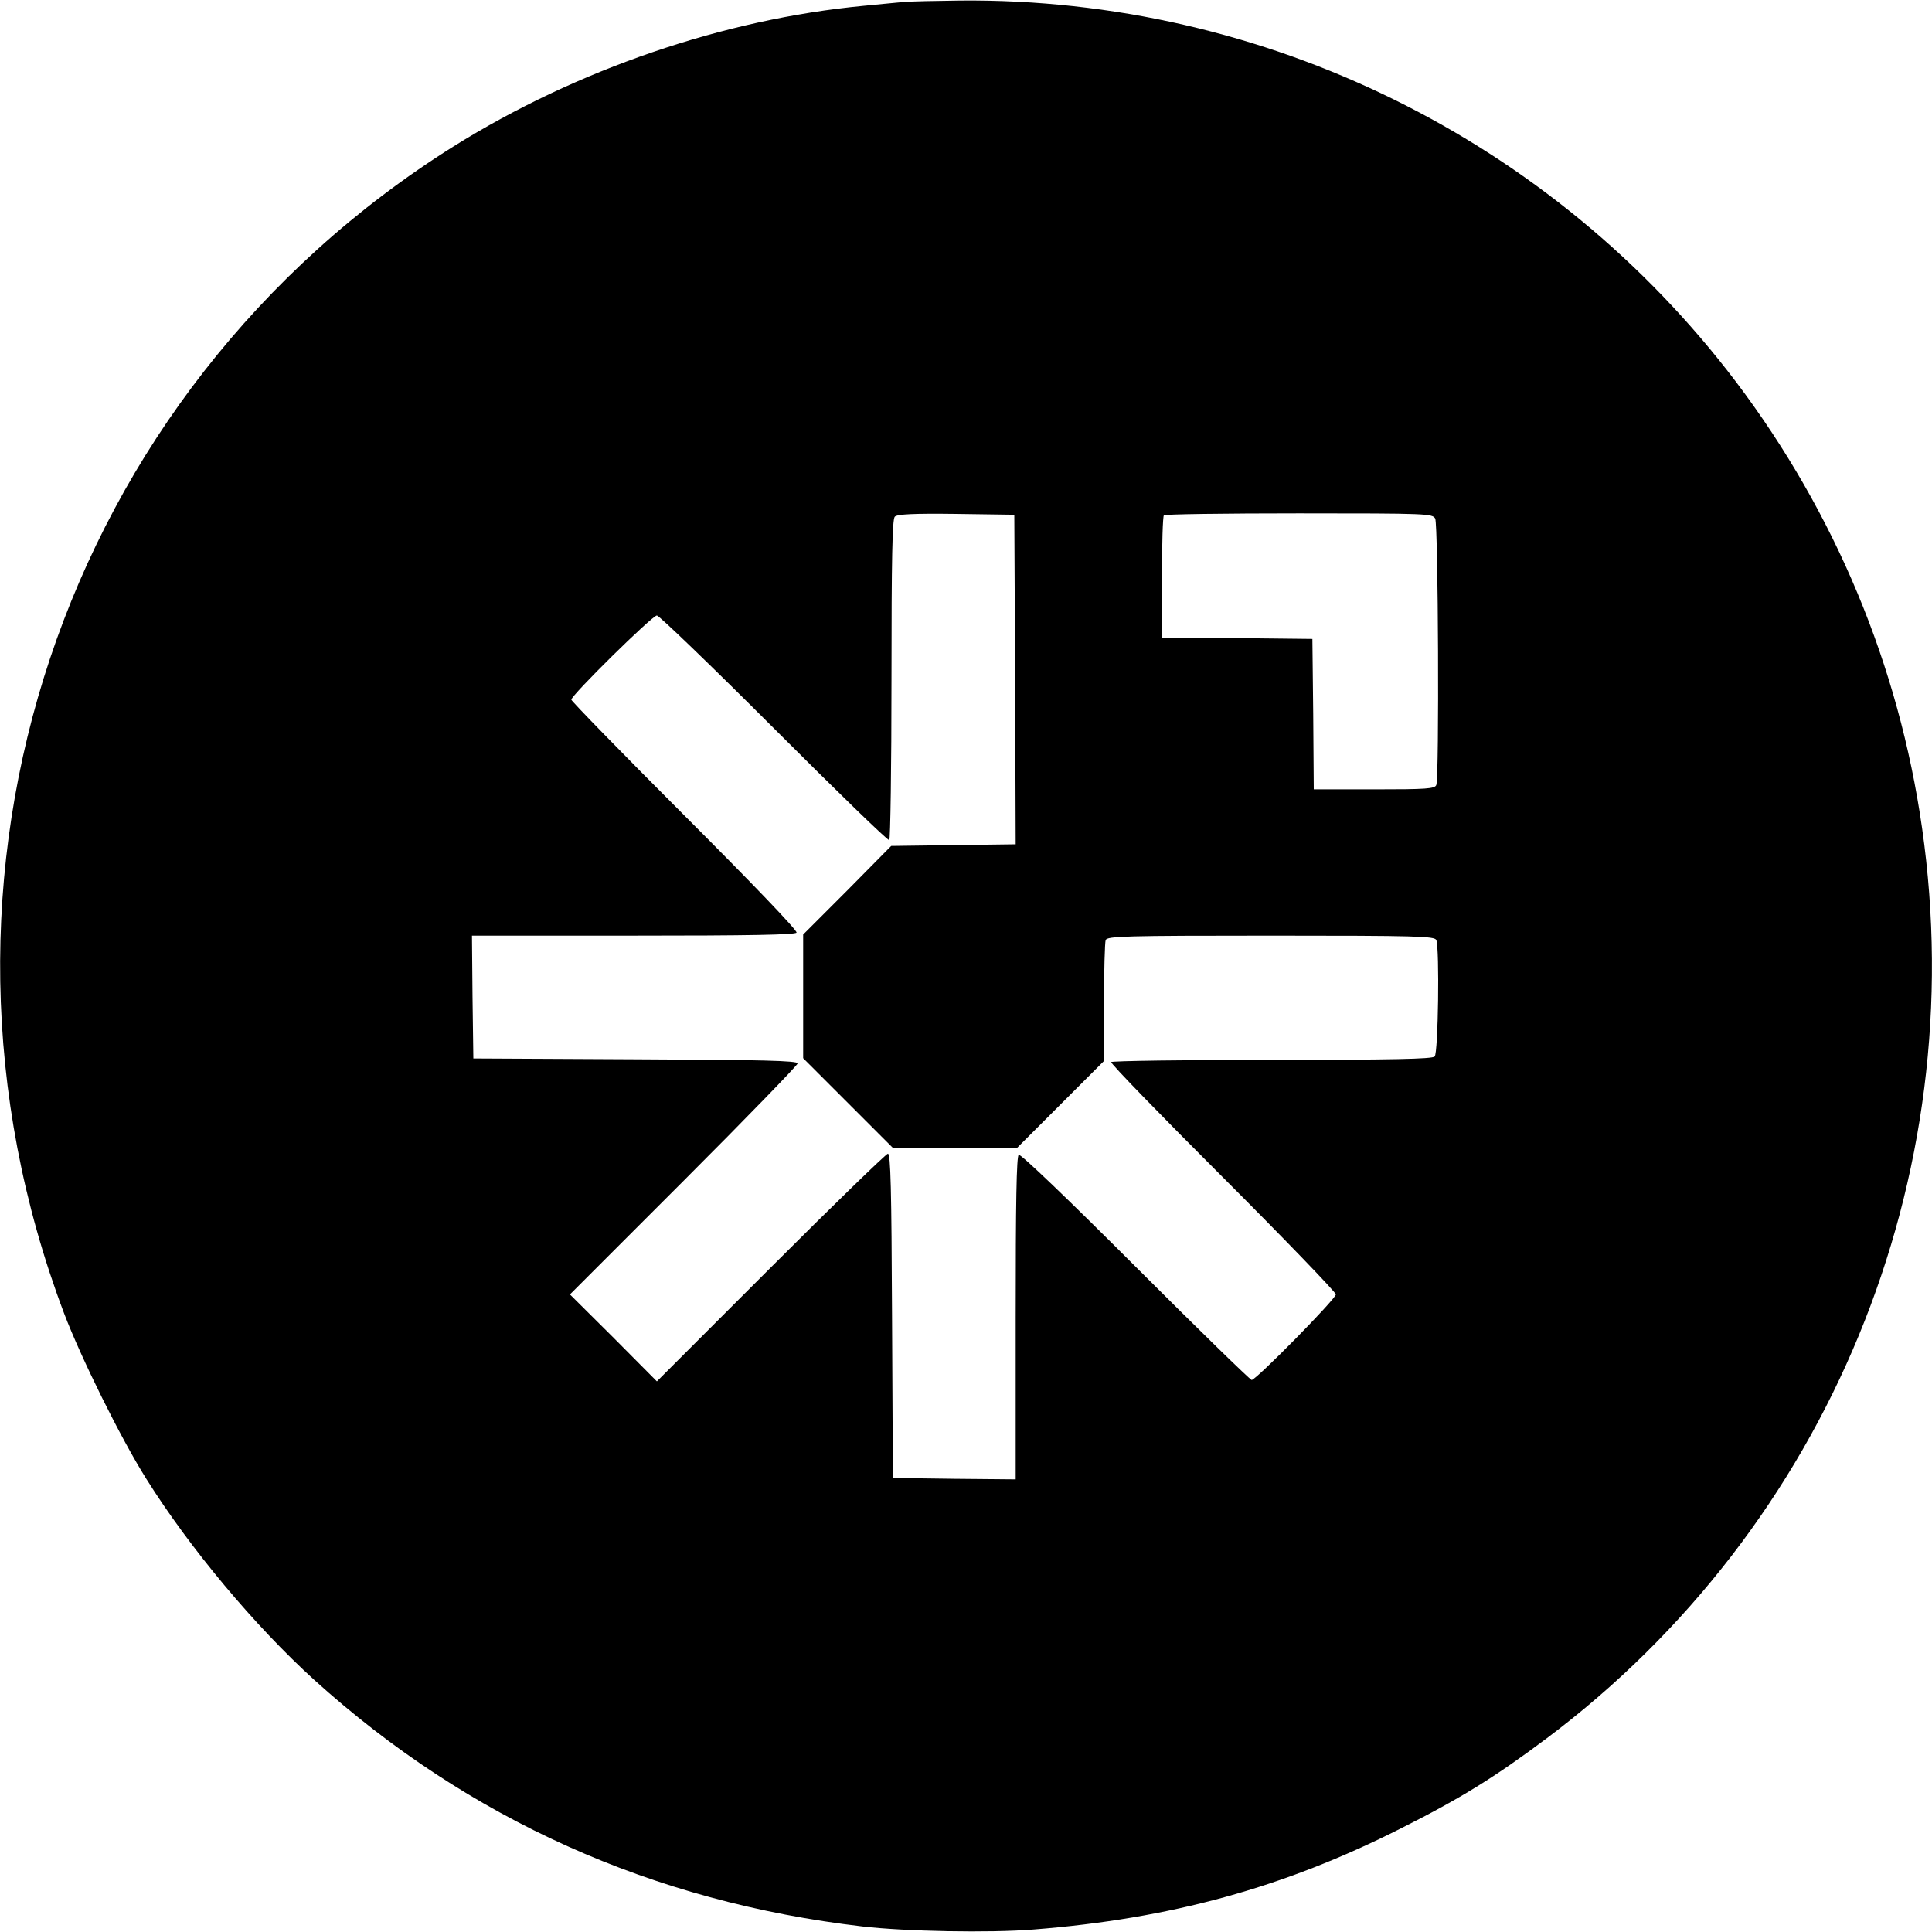 <?xml version="1.0" standalone="no"?>
<!DOCTYPE svg PUBLIC "-//W3C//DTD SVG 20010904//EN"
 "http://www.w3.org/TR/2001/REC-SVG-20010904/DTD/svg10.dtd">
<svg version="1.0" xmlns="http://www.w3.org/2000/svg"
 width="700pt" height="700pt" viewBox="0 0 700 700"
 preserveAspectRatio="xMidYMid meet">
<g transform="translate(0,700) scale(0.1,-0.1)"
fill="#000000" stroke="none">
<path d="M3280 6993 c-19 -1 -87 -8 -150 -14 -507 -48 -1041 -231 -1486 -509
-1421 -891 -2009 -2649 -1412 -4228 61 -161 206 -454 298 -600 157 -251 395
-535 609 -729 558 -504 1225 -804 1986 -893 155 -18 460 -24 620 -11 496 39
907 152 1330 366 217 109 341 186 528 326 1022 766 1543 2030 1361 3299 -84
588 -315 1141 -673 1615 -666 880 -1709 1393 -2811 1383 -91 -1 -181 -3 -200
-5z m398 -2455 l2 -597 -225 -3 -226 -3 -159 -161 -160 -160 0 -224 0 -224
163 -163 163 -163 224 0 224 0 158 158 158 158 0 211 c0 116 3 218 6 227 6 14
68 16 599 16 531 0 593 -2 599 -16 12 -31 7 -409 -6 -422 -9 -9 -154 -12 -589
-12 -318 0 -580 -4 -583 -8 -3 -5 179 -192 405 -418 225 -225 409 -416 409
-424 0 -16 -289 -310 -305 -310 -5 0 -195 185 -421 411 -243 243 -416 409
-423 405 -8 -5 -11 -173 -11 -592 l0 -584 -222 2 -223 3 -3 588 c-2 458 -5
587 -15 587 -6 0 -198 -186 -424 -412 l-413 -413 -157 158 -158 157 413 413
c226 226 412 418 412 424 0 10 -129 13 -587 15 l-588 3 -3 223 -2 222 584 0
c419 0 587 3 592 11 4 7 -162 180 -405 423 -226 226 -411 416 -411 421 0 16
293 305 310 305 8 0 199 -184 424 -409 226 -226 413 -408 418 -405 4 3 8 265
8 583 0 440 3 580 12 589 9 9 68 12 223 10 l210 -3 3 -597z m1522 583 c11 -21
15 -937 4 -965 -5 -14 -35 -16 -225 -16 l-219 0 -2 273 -3 272 -272 3 -273 2
0 218 c0 120 3 222 7 225 3 4 224 7 489 7 468 0 484 -1 494 -19z"/>
</g>
</svg>